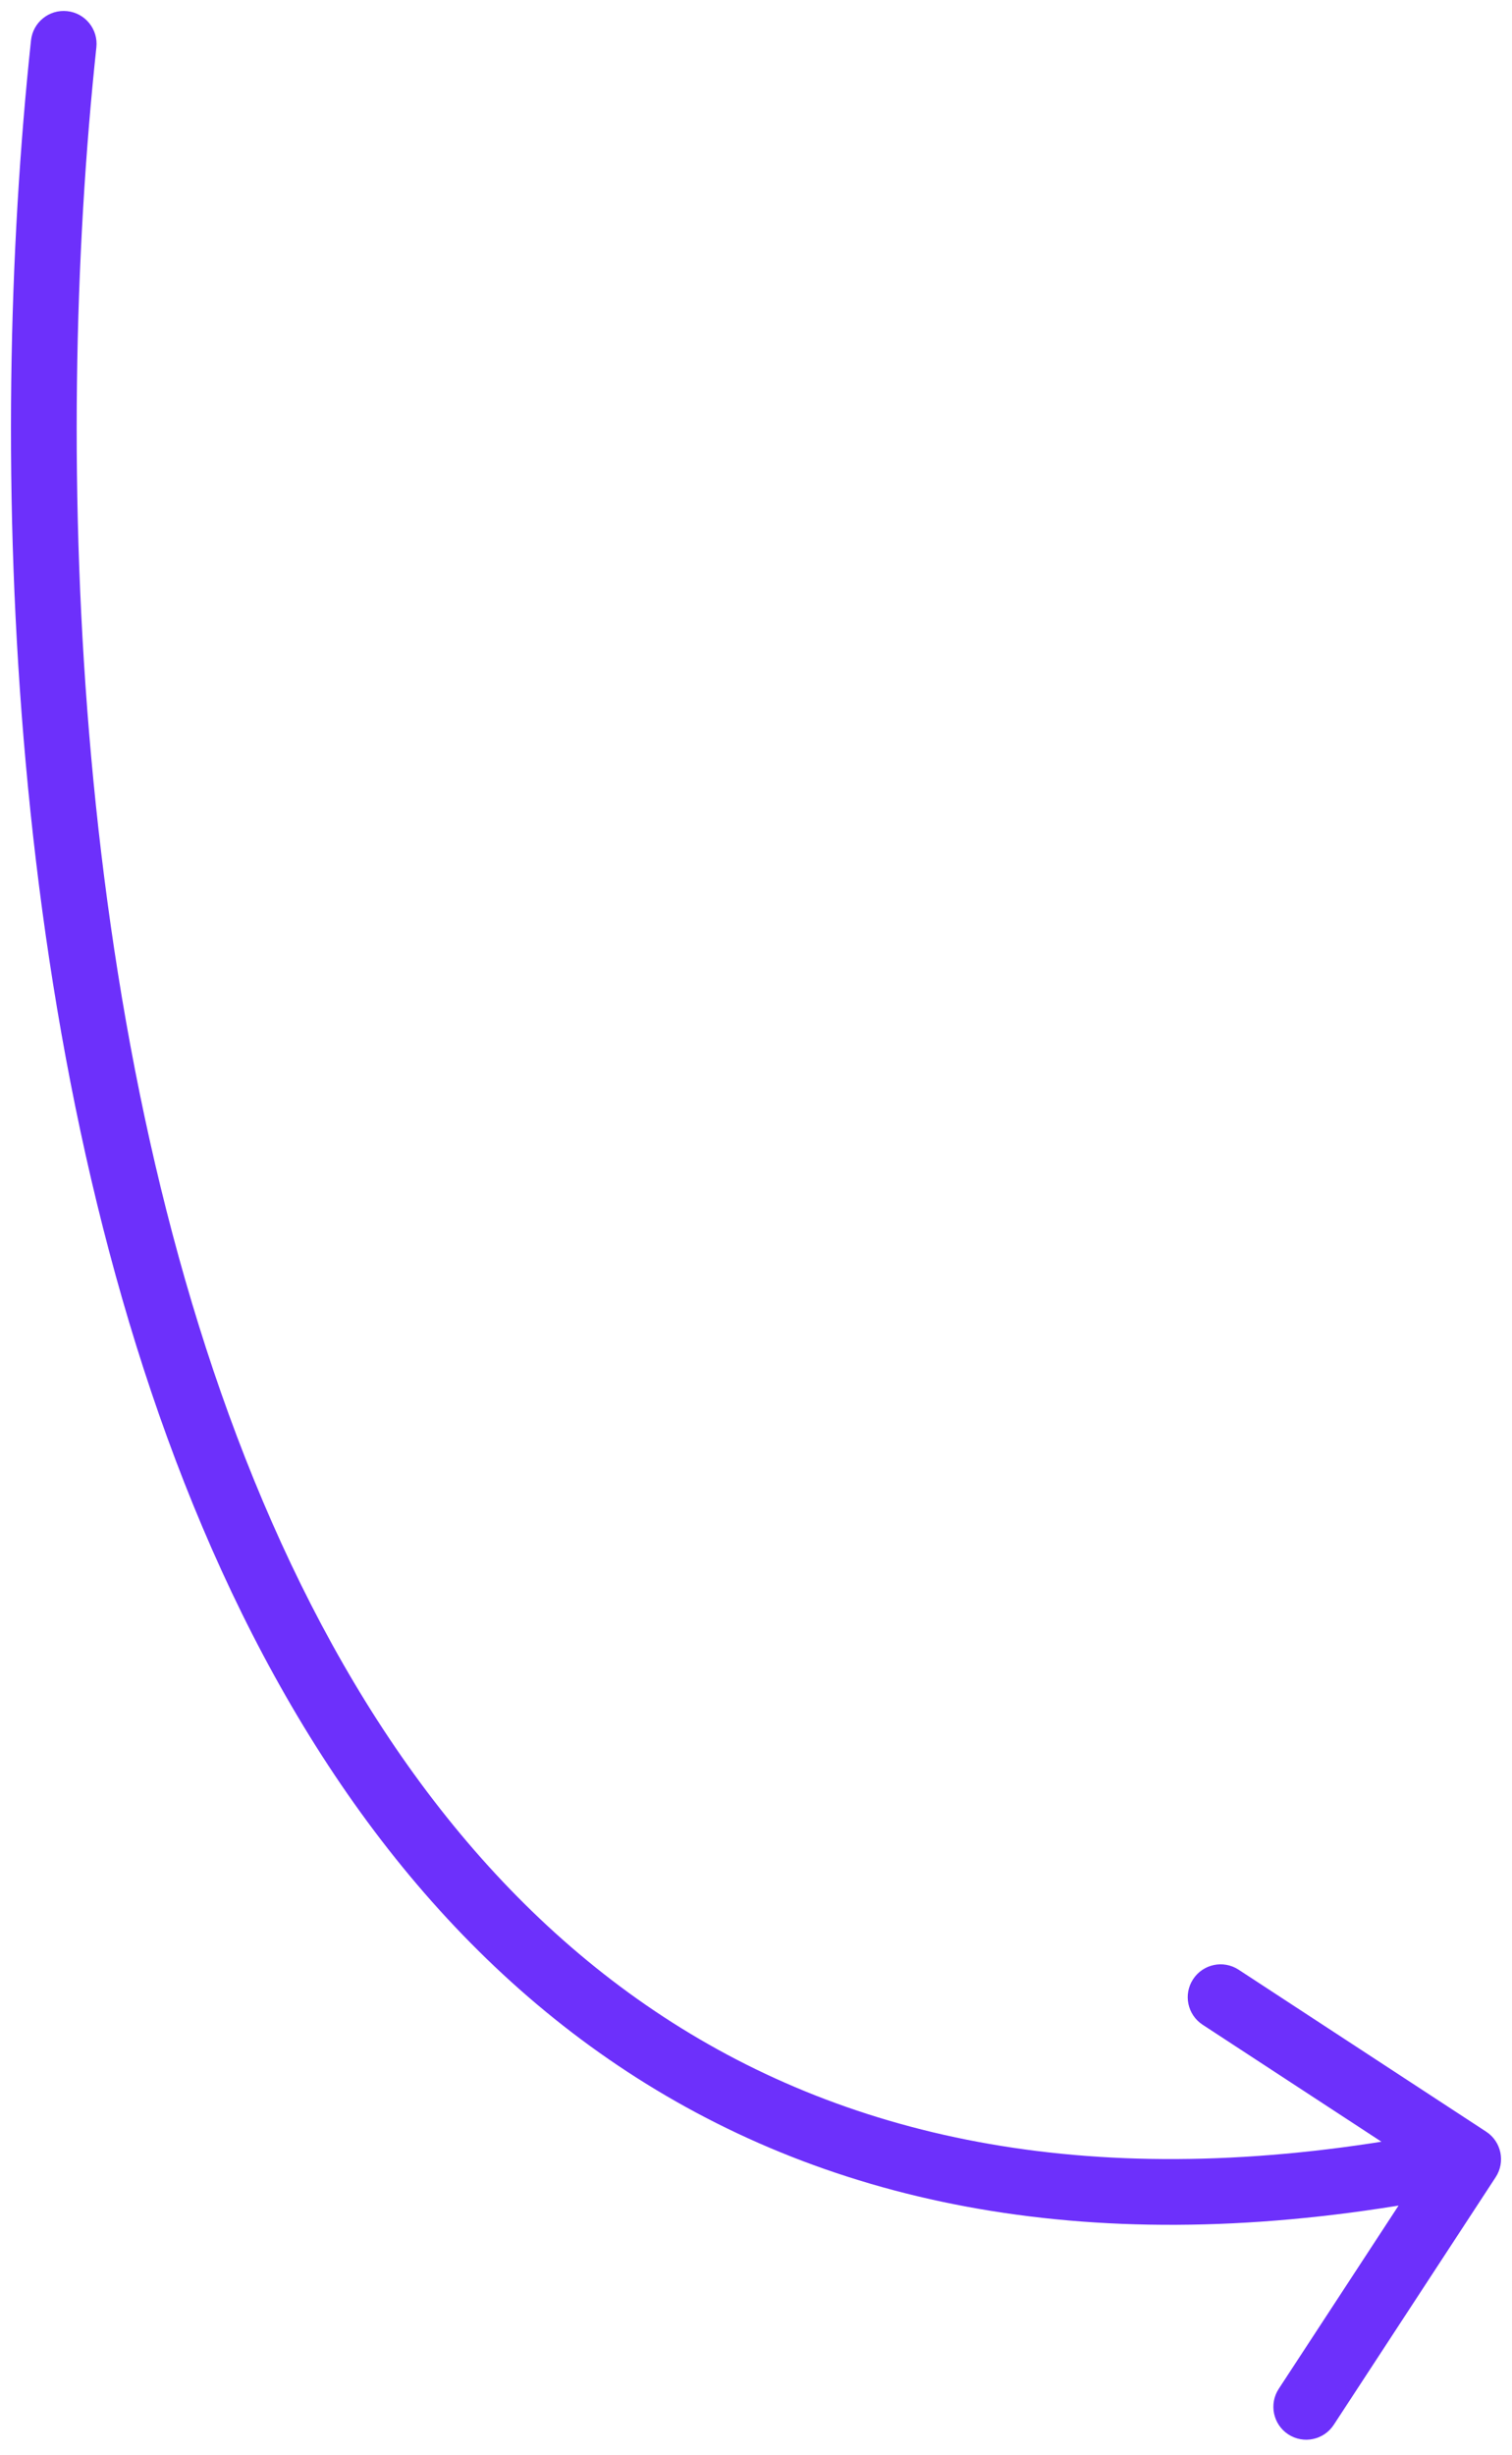 <svg width="69" height="112" viewBox="0 0 69 112" fill="none" xmlns="http://www.w3.org/2000/svg">
<path d="M4.398 2.159C4.486 1.336 3.89 0.597 3.066 0.508C2.242 0.42 1.503 1.017 1.415 1.841L4.398 2.159ZM68.255 99.326C68.709 98.633 68.514 97.703 67.821 97.25L56.523 89.86C55.83 89.407 54.9 89.601 54.447 90.295C53.993 90.988 54.188 91.918 54.881 92.371L64.924 98.939L58.355 108.982C57.902 109.675 58.096 110.605 58.789 111.059C59.483 111.512 60.412 111.318 60.866 110.624L68.255 99.326ZM1.415 1.841C-0.601 20.701 0.183 48.301 9.237 69.666C13.772 80.371 20.431 89.618 29.961 95.354C39.519 101.107 51.786 103.22 67.307 99.974L66.693 97.037C51.769 100.158 40.302 98.076 31.508 92.783C22.687 87.474 16.376 78.826 11.999 68.496C3.226 47.794 2.408 20.774 4.398 2.159L1.415 1.841Z" fill="#6D30FB"/>
</svg>
